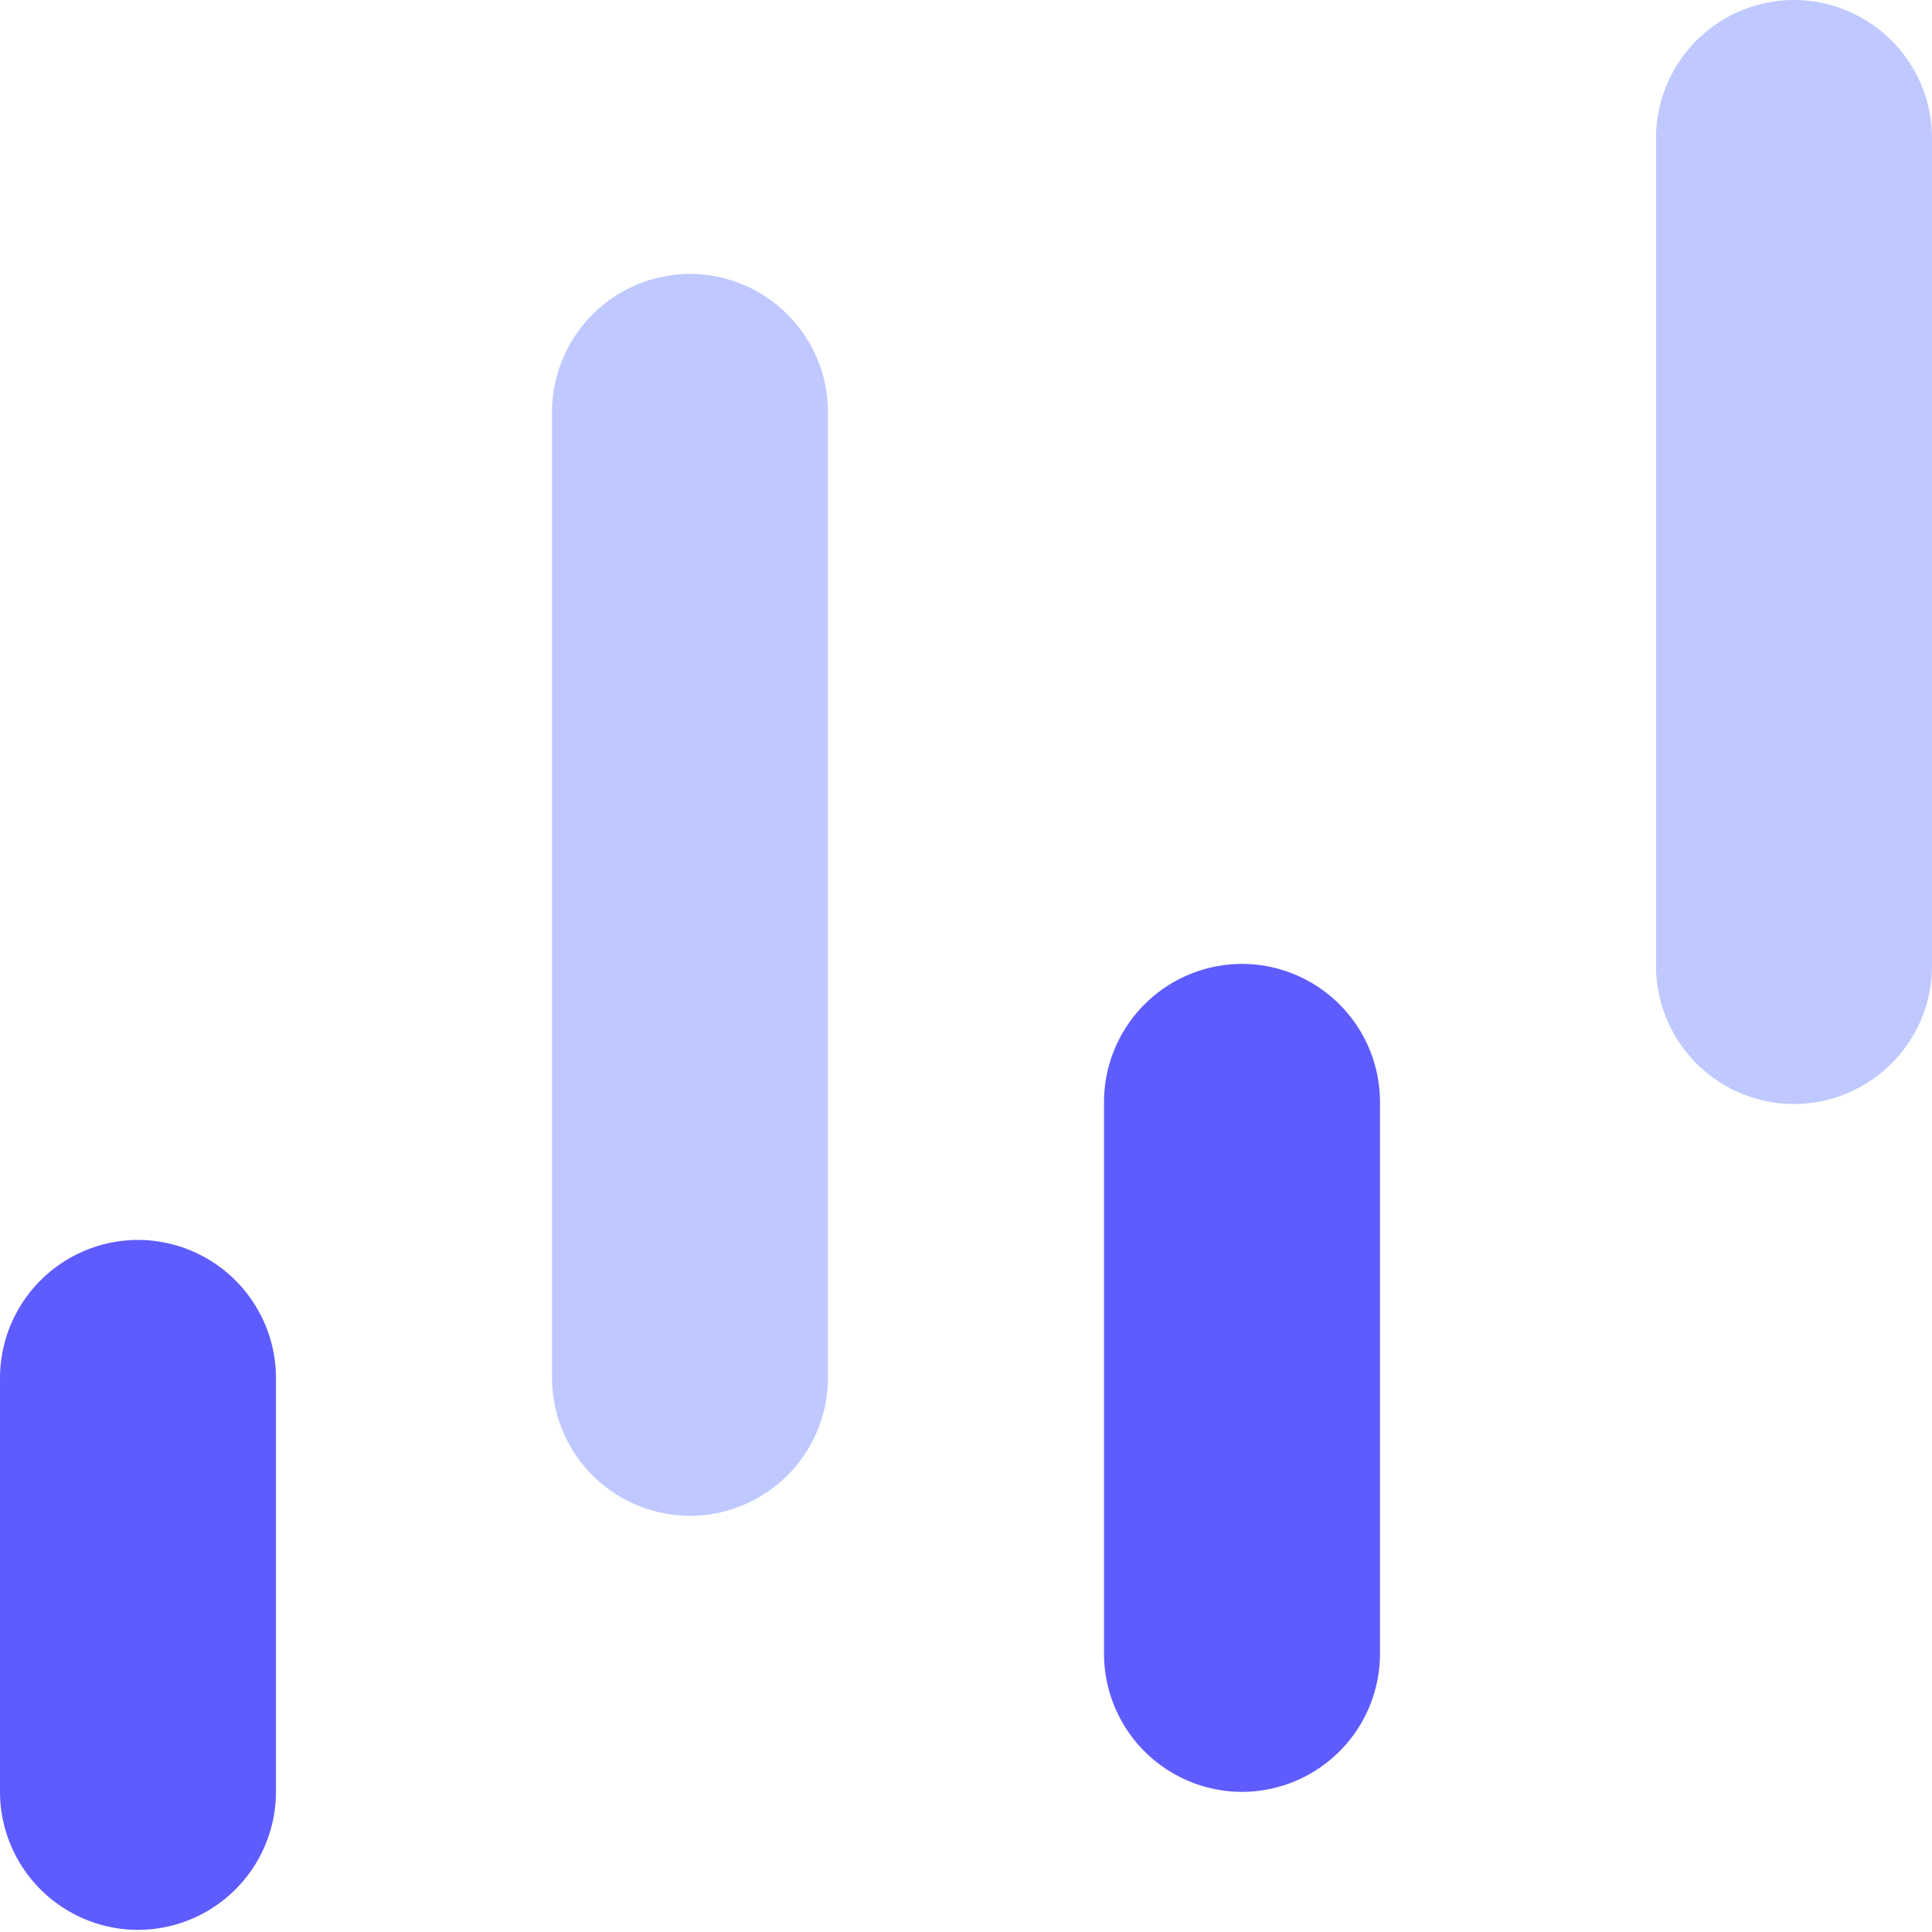 <svg xmlns="http://www.w3.org/2000/svg" width="32" height="32" fill="none"><path fill="#5F5CFF" d="M2.286 20.537A2.29 2.29 0 0 0 0 22.822v6.857a2.29 2.29 0 0 0 2.286 2.286 2.29 2.29 0 0 0 2.285-2.286v-6.857a2.29 2.29 0 0 0-2.285-2.285"/><path fill="#BFC9FF" d="M11.428 4.536a2.293 2.293 0 0 0-2.285 2.286v16a2.29 2.29 0 0 0 2.285 2.285 2.29 2.29 0 0 0 2.286-2.286v-16a2.293 2.293 0 0 0-2.286-2.285"/><path fill="#5F5CFF" d="M20.572 15.965a2.29 2.29 0 0 0-2.286 2.285v9.143a2.29 2.29 0 0 0 2.286 2.286 2.29 2.29 0 0 0 2.285-2.286V18.25a2.29 2.29 0 0 0-2.285-2.285"/><path fill="#BFC9FF" d="M29.715 0a2.29 2.29 0 0 0-2.286 2.286V16a2.29 2.29 0 0 0 2.286 2.286A2.29 2.29 0 0 0 32 16V2.286A2.29 2.29 0 0 0 29.715 0"/></svg>